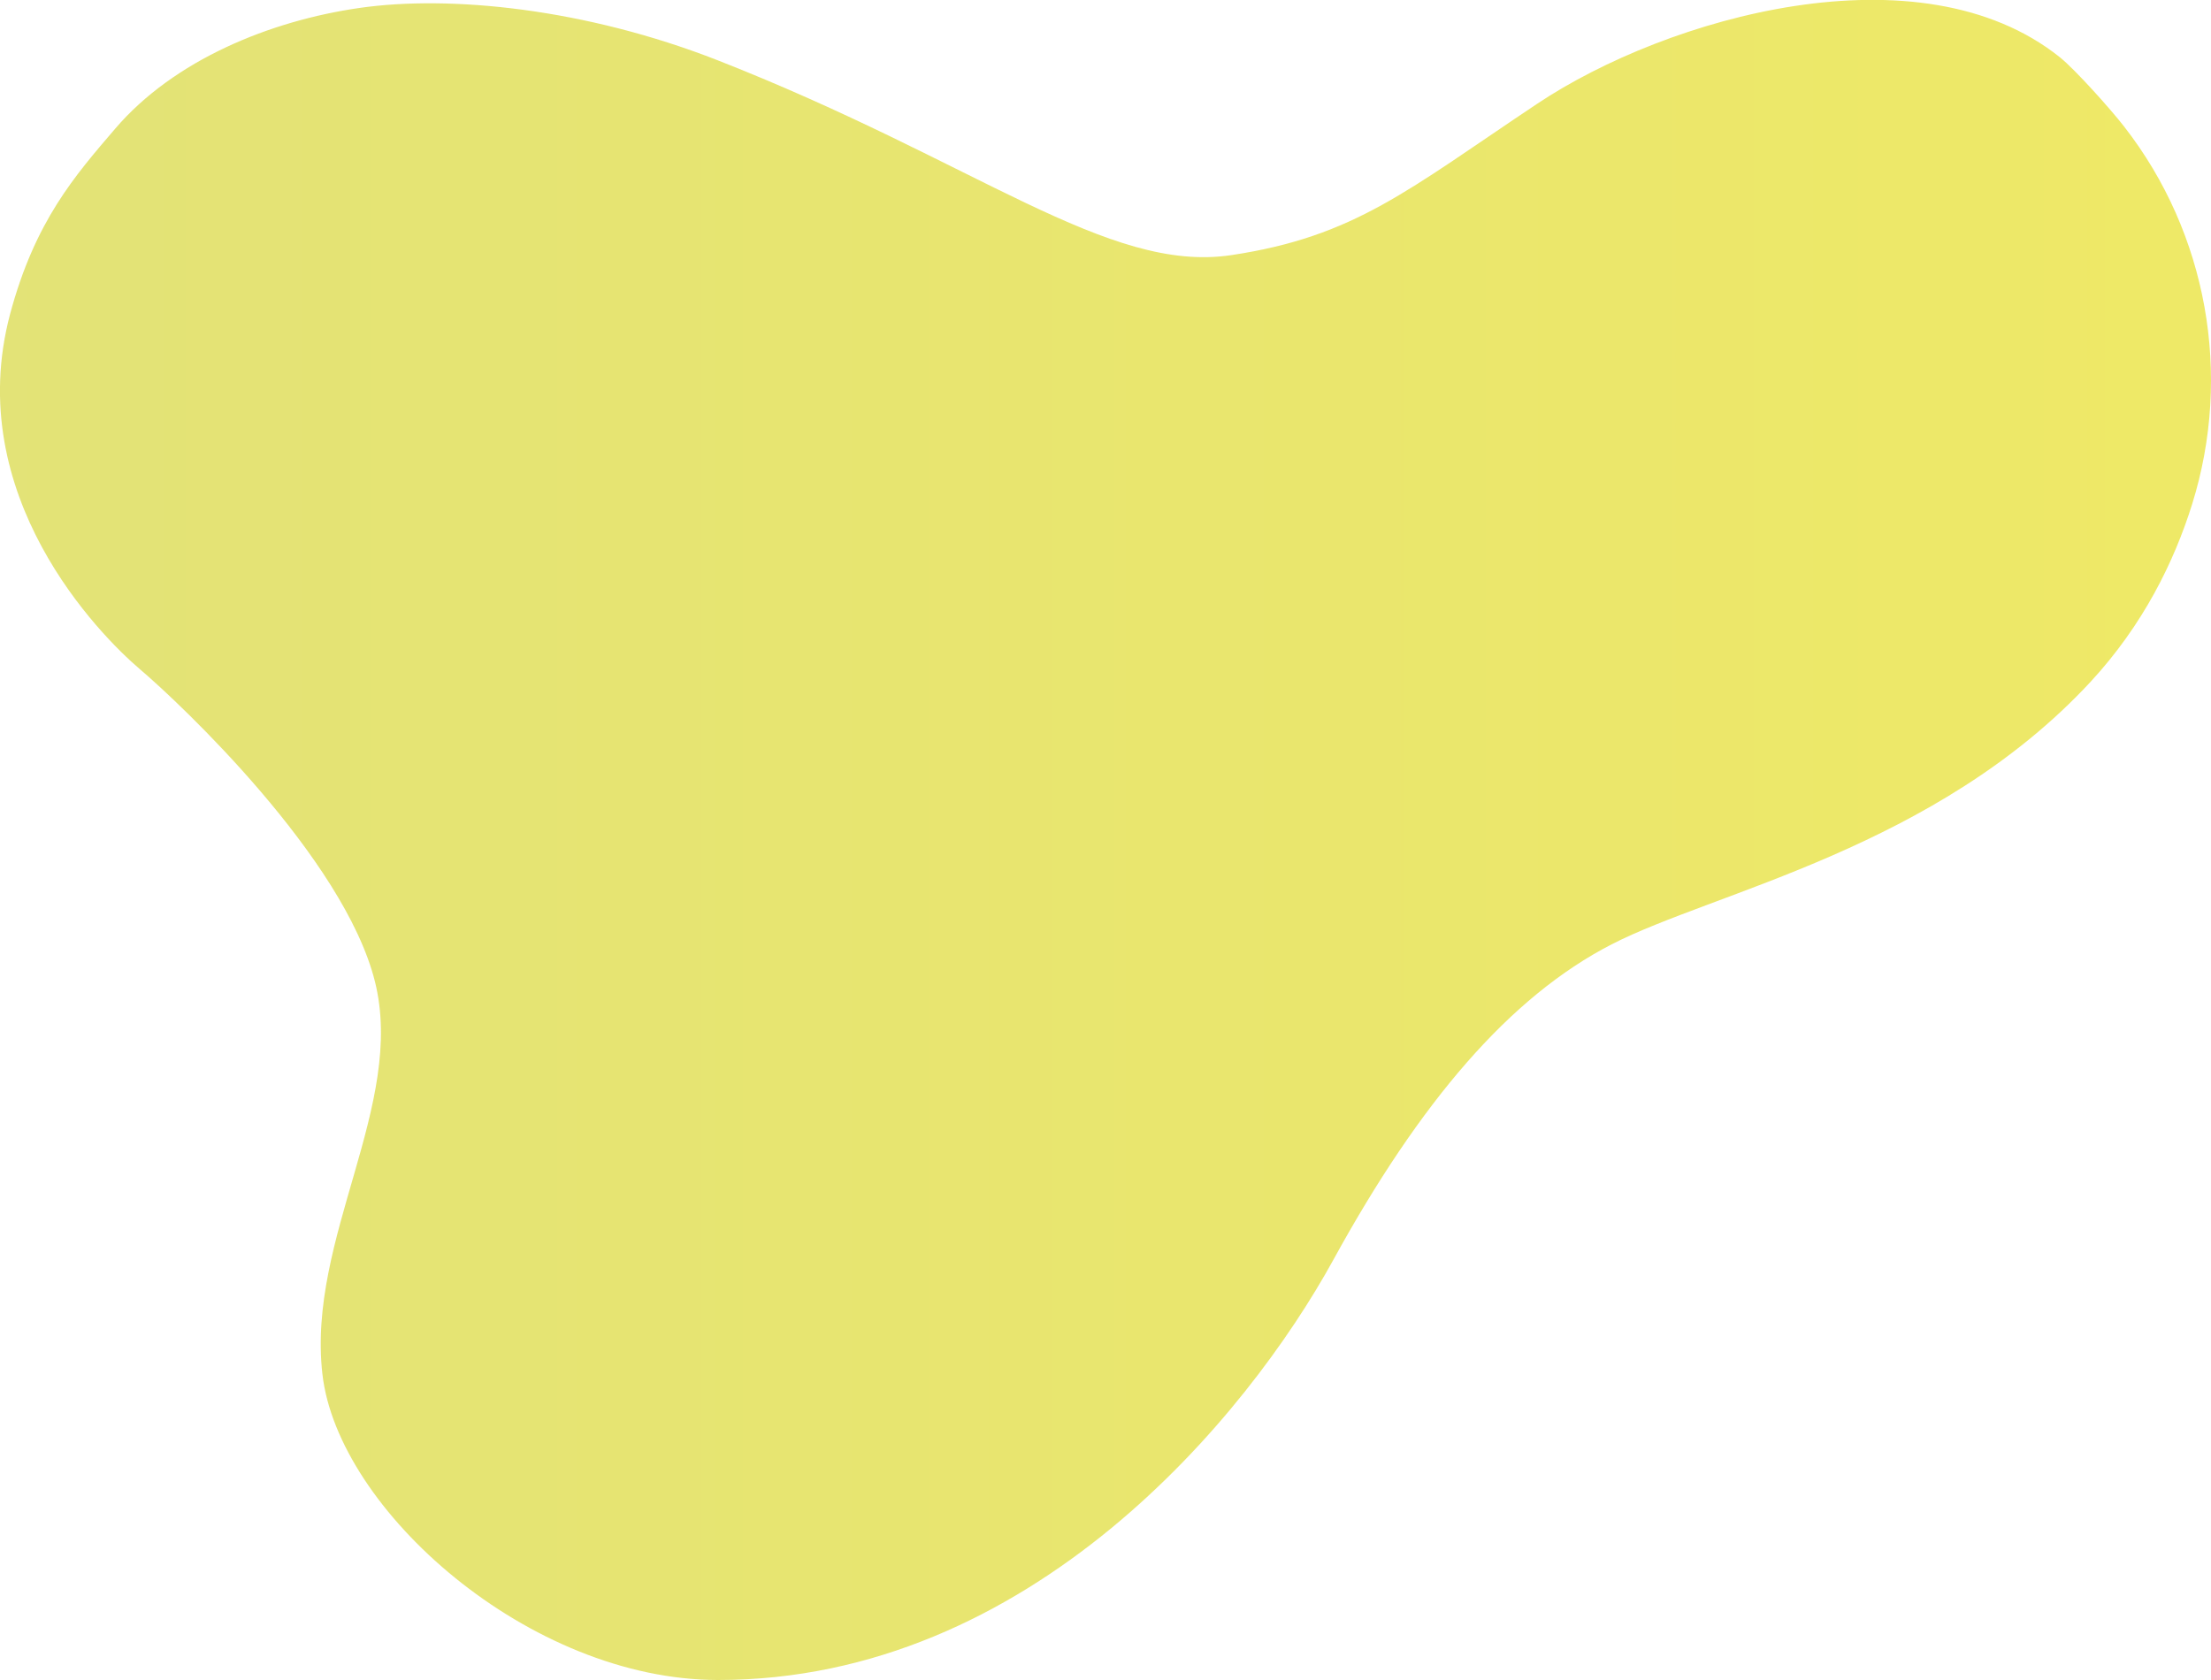 <?xml version="1.0" encoding="utf-8"?>
<svg xmlns="http://www.w3.org/2000/svg" xmlns:xlink="http://www.w3.org/1999/xlink" version="1.1" id="Ebene_1" x="0px" y="0px" viewBox="0 0 1309.2 995" style="enable-background:new 0 0 1309.2 995;" xml:space="preserve" width="600" height="456">
<style type="text/css">
	.st0{opacity:0.7;fill:url(#SVGID_1_);enable-background:new    ;}
</style>
<linearGradient id="SVGID_1_" gradientUnits="userSpaceOnUse" x1="-2.874661e-02" y1="497.462" x2="1309.209" y2="497.462">
	<stop offset="0" style="stop-color:#D7D73D"/>
	<stop offset="1" style="stop-color:#E8E026"/>
</linearGradient>
<path class="st0" d="M68.3,76.1c34.8-40.6,91.6-63.8,144.6-71.4C266.3-3,346.4,4.9,425.2,35.8C579,96.2,655.9,162.1,729.1,151.1  s104.3-38.4,181.2-89.7s226.5-93.8,309.4-27.5c9,7.2,30.3,31,38.1,41.1c49.2,63.2,64.1,146.9,40.3,223.4  c-10.8,34.6-29.2,71.8-60.1,105.3c-91.5,98.8-223.3,124.5-283.7,155.6S840.8,652.7,789.6,746S610.1,995,425.2,995  C313.5,995,200,894.3,190.9,813.8c-9.2-80.5,49.4-159.3,31.1-232.5S106.7,416.6,82.9,396.4S-22.7,293.5,6,185.9  C20.7,131,44.3,104.1,68.3,76.1z"/>
</svg>
